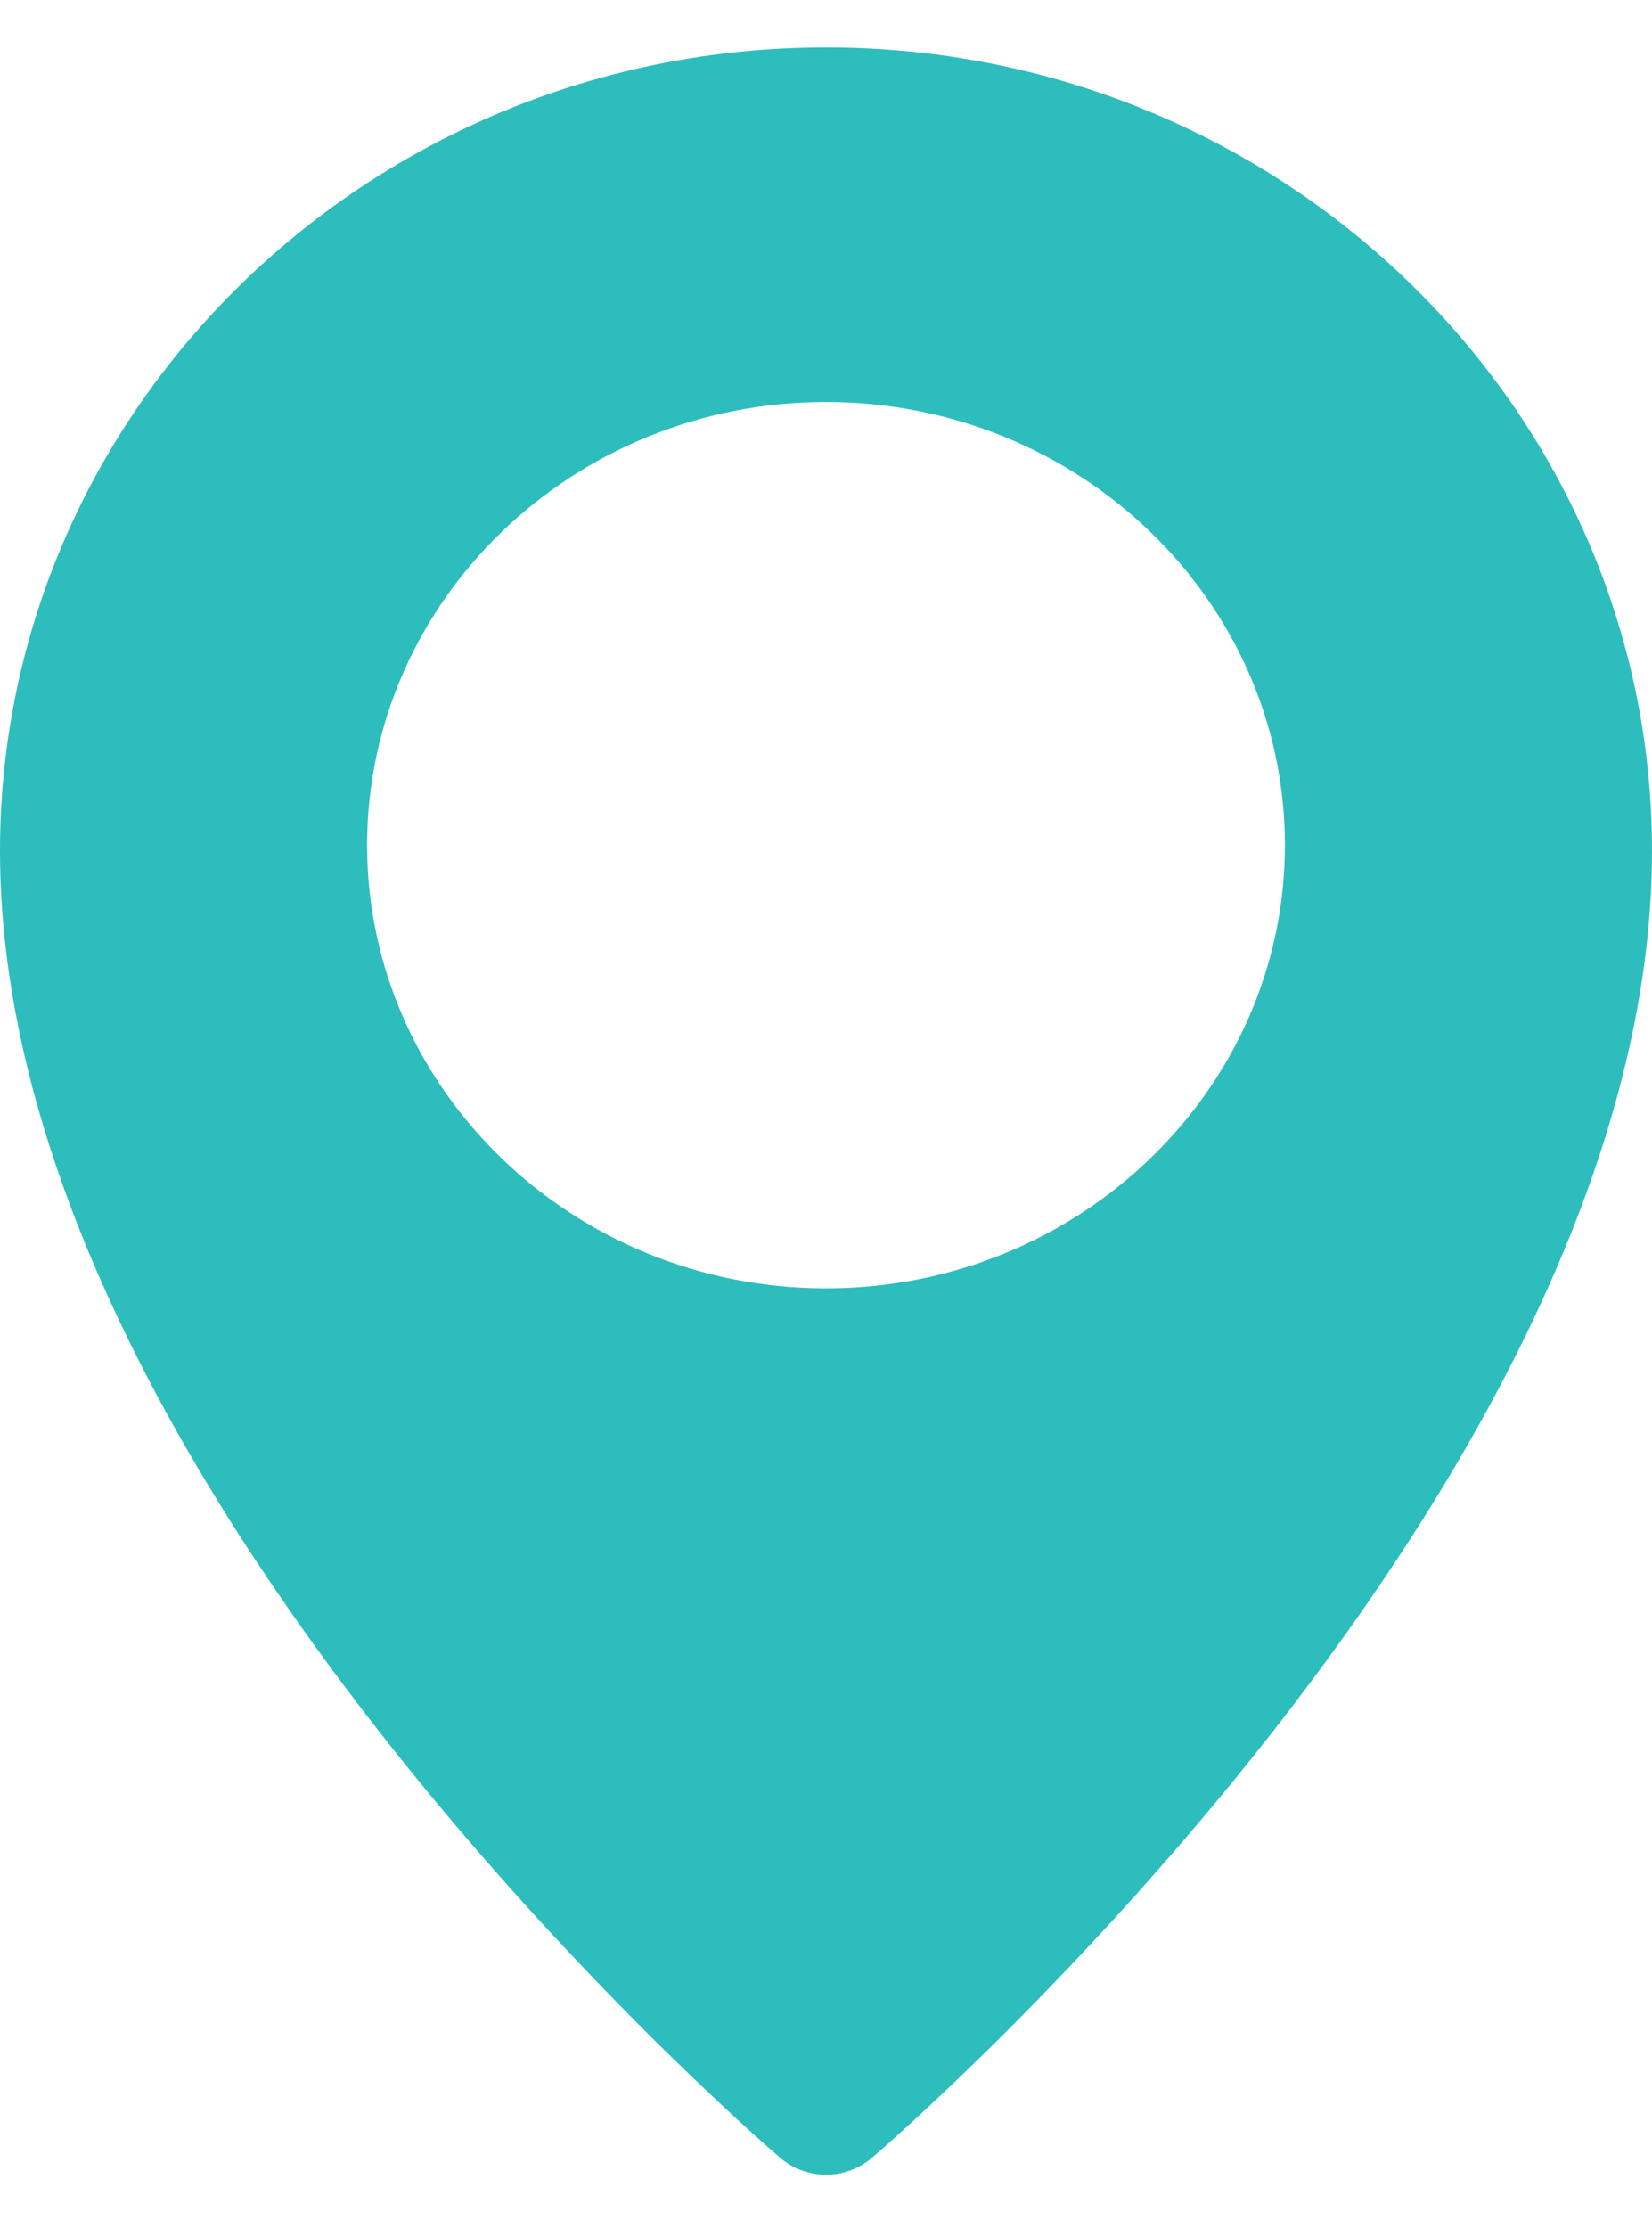 <svg width="23" height="31" viewBox="0 0 23 31" fill="none" xmlns="http://www.w3.org/2000/svg">
<path d="M11.5 0.66C5.16 0.66 0 5.675 0 11.841C0 20.602 10.419 29.648 10.862 30.027C11.045 30.184 11.273 30.262 11.5 30.262C11.727 30.262 11.955 30.184 12.138 30.029C12.581 29.648 23 20.602 23 11.841C23 5.675 17.84 0.66 11.5 0.66ZM11.5 17.928C7.977 17.928 5.111 15.161 5.111 11.761C5.111 8.36 7.977 5.594 11.5 5.594C15.023 5.594 17.889 8.36 17.889 11.761C17.889 15.161 15.023 17.928 11.5 17.928Z" fill="#2DBDBC"/>
</svg>
